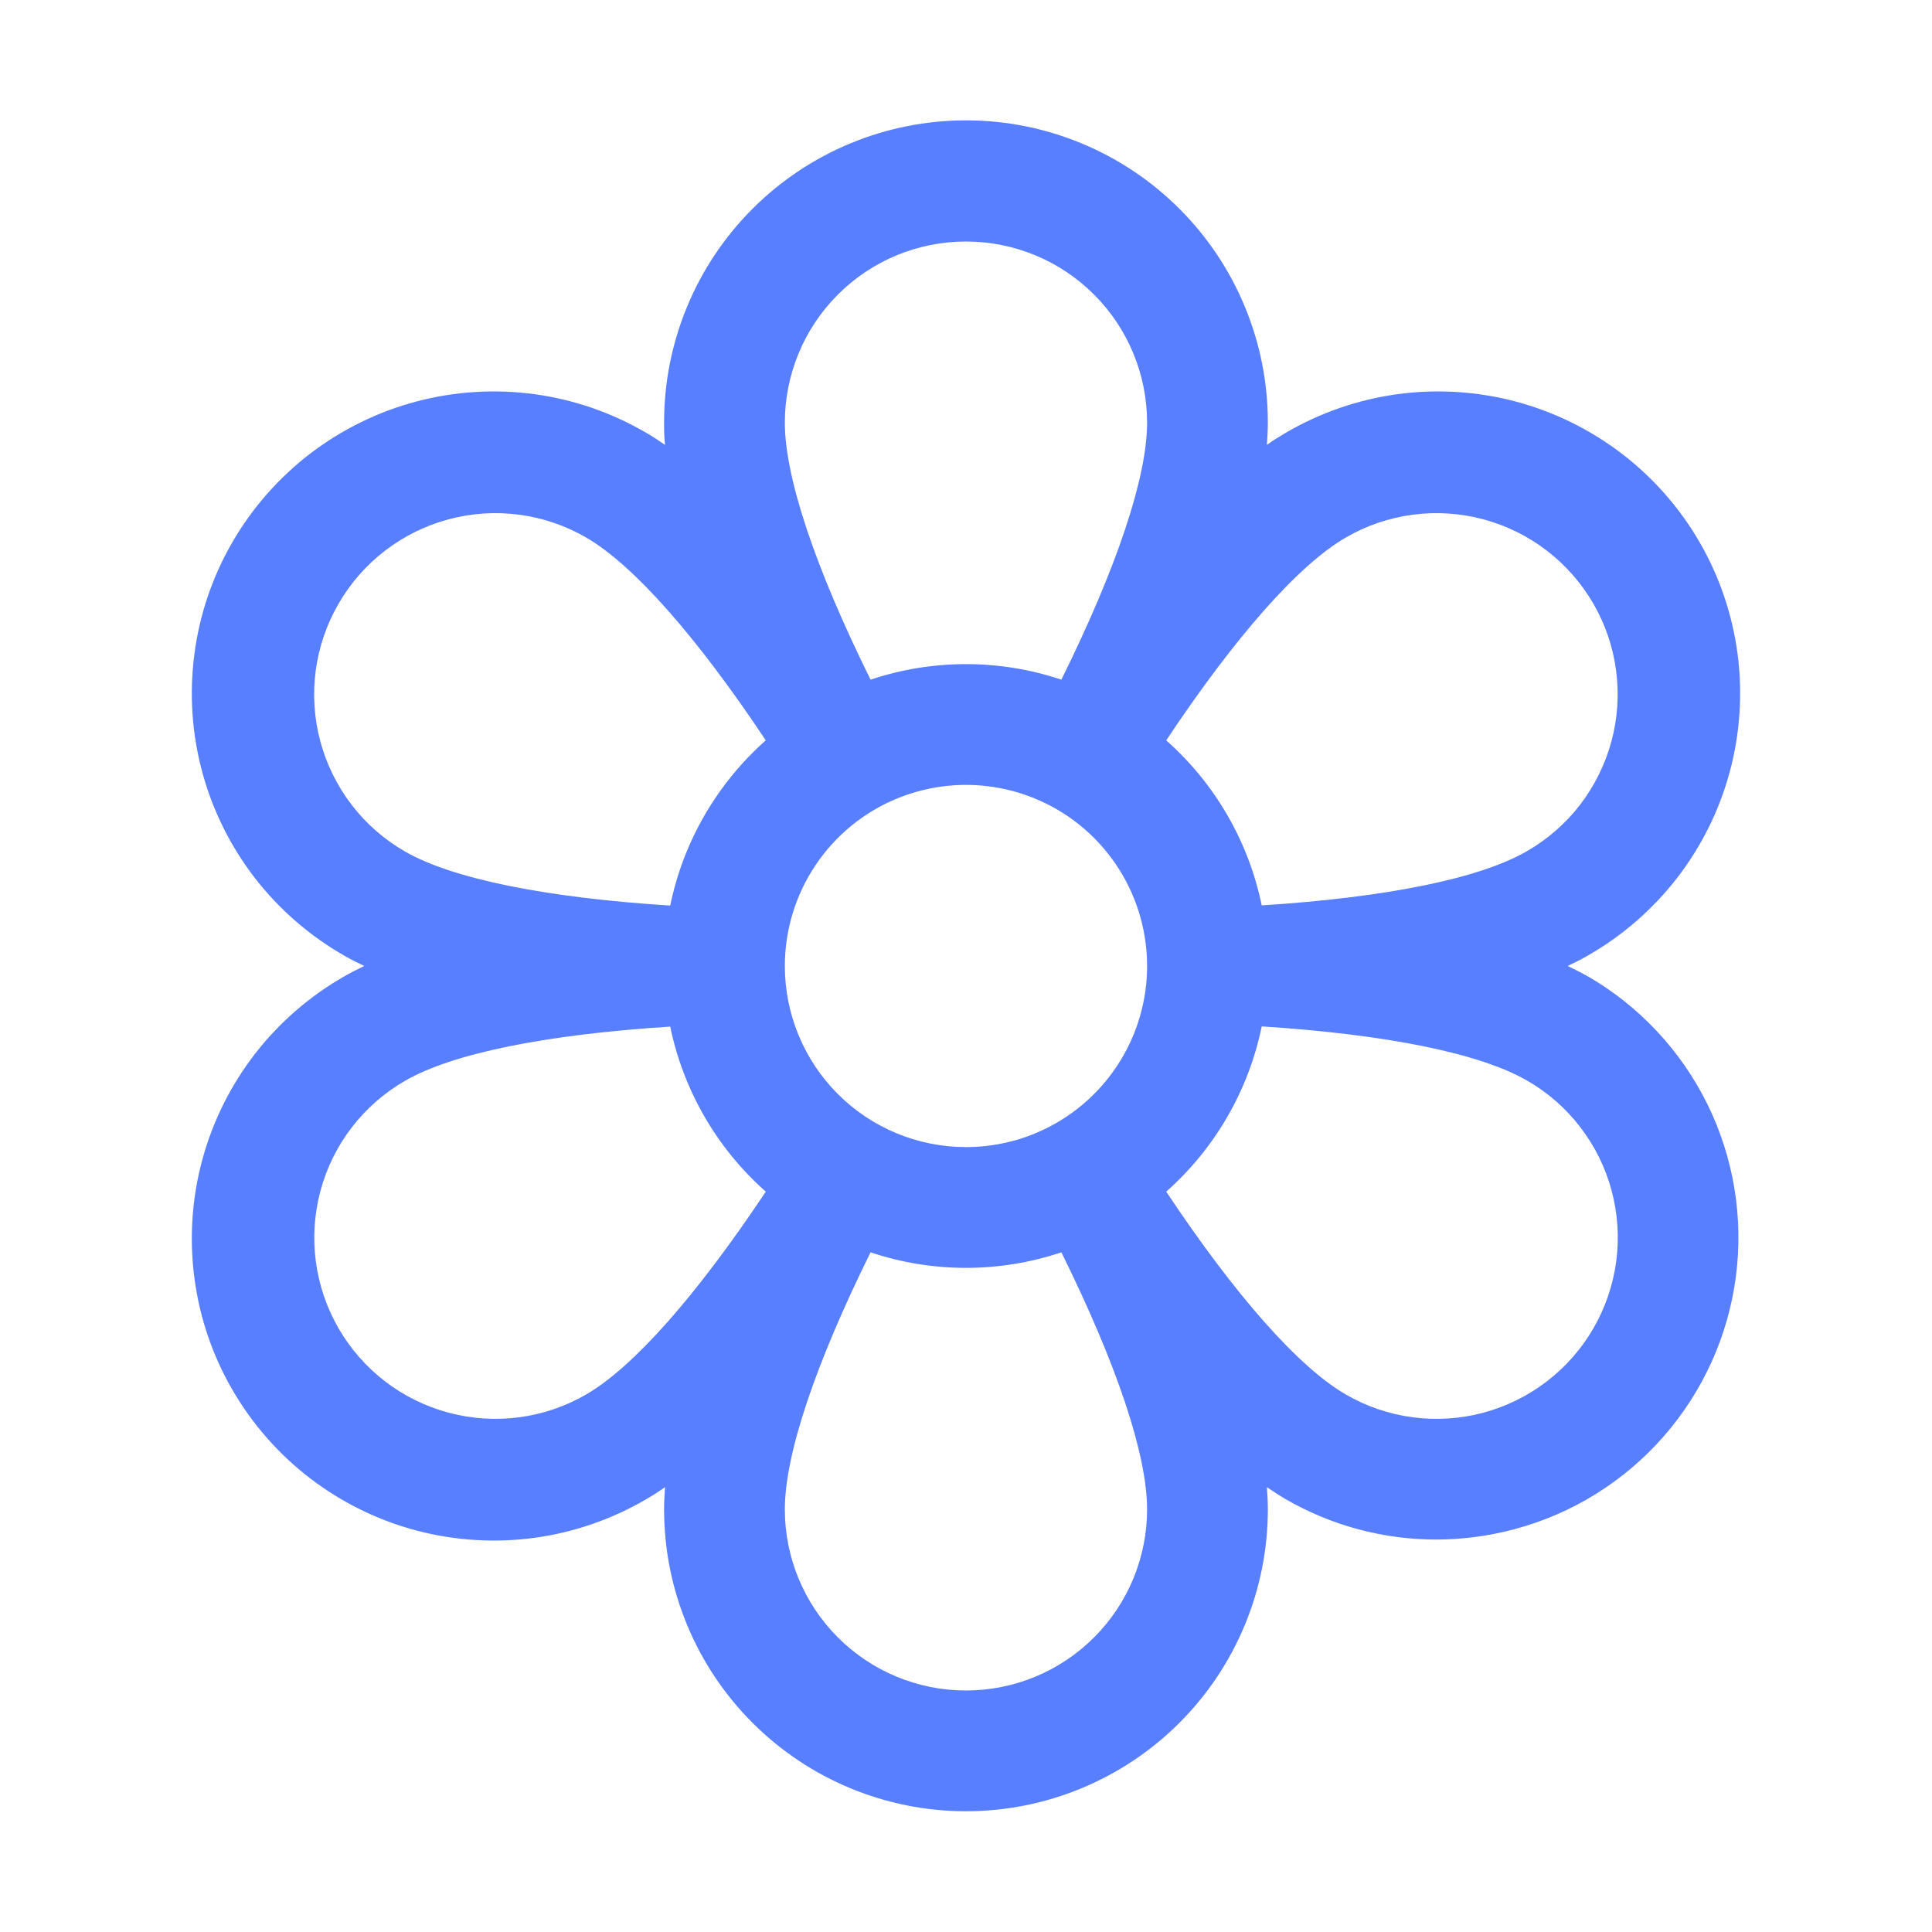 <svg width="30" height="30" viewBox="0 0 30 30" fill="none" xmlns="http://www.w3.org/2000/svg">
<path d="M24.65 15.159C24.555 15.104 24.451 15.052 24.343 15C24.451 14.948 24.555 14.896 24.65 14.841C25.187 14.535 25.659 14.126 26.038 13.638C26.416 13.149 26.695 12.591 26.857 11.994C27.019 11.397 27.061 10.774 26.982 10.162C26.902 9.548 26.702 8.957 26.393 8.422C26.084 7.887 25.672 7.418 25.18 7.042C24.689 6.667 24.129 6.392 23.531 6.234C22.934 6.076 22.311 6.038 21.698 6.121C21.086 6.205 20.496 6.409 19.962 6.722C19.868 6.777 19.769 6.839 19.672 6.908C19.681 6.791 19.687 6.674 19.687 6.557C19.687 5.313 19.193 4.121 18.314 3.242C17.435 2.363 16.243 1.869 15 1.869C13.756 1.869 12.564 2.363 11.685 3.242C10.806 4.121 10.312 5.313 10.312 6.557C10.312 6.667 10.312 6.784 10.327 6.908C10.23 6.841 10.132 6.777 10.037 6.722C9.503 6.409 8.914 6.205 8.301 6.121C7.689 6.038 7.066 6.076 6.468 6.234C5.87 6.392 5.31 6.667 4.819 7.042C4.328 7.418 3.916 7.887 3.607 8.422C3.297 8.957 3.097 9.548 3.018 10.162C2.938 10.774 2.98 11.397 3.142 11.994C3.304 12.591 3.583 13.149 3.961 13.638C4.34 14.126 4.812 14.535 5.349 14.841C5.444 14.896 5.548 14.948 5.656 15C5.548 15.052 5.444 15.104 5.349 15.159C4.812 15.465 4.34 15.874 3.961 16.362C3.583 16.851 3.304 17.41 3.142 18.006C2.98 18.603 2.938 19.226 3.018 19.838C3.097 20.451 3.297 21.043 3.607 21.578C3.916 22.113 4.328 22.582 4.819 22.958C5.31 23.333 5.87 23.608 6.468 23.766C7.066 23.924 7.689 23.962 8.301 23.879C8.914 23.795 9.503 23.591 10.037 23.278C10.132 23.223 10.23 23.161 10.327 23.092C10.318 23.209 10.312 23.326 10.312 23.438C10.312 24.681 10.806 25.873 11.685 26.752C12.564 27.631 13.756 28.125 15 28.125C16.243 28.125 17.435 27.631 18.314 26.752C19.193 25.873 19.687 24.681 19.687 23.438C19.687 23.327 19.681 23.21 19.672 23.092C19.769 23.159 19.868 23.223 19.962 23.278C20.672 23.689 21.479 23.906 22.299 23.906C22.712 23.906 23.122 23.851 23.52 23.744C24.416 23.505 25.22 23.004 25.831 22.307C26.442 21.61 26.833 20.747 26.954 19.828C27.075 18.909 26.921 17.975 26.511 17.143C26.101 16.312 25.453 15.62 24.65 15.157V15.159ZM12.187 15C12.187 14.444 12.352 13.9 12.661 13.438C12.97 12.975 13.409 12.614 13.923 12.402C14.437 12.189 15.003 12.133 15.548 12.242C16.094 12.35 16.595 12.618 16.988 13.011C17.382 13.405 17.649 13.906 17.758 14.451C17.867 14.997 17.811 15.562 17.598 16.076C17.385 16.59 17.025 17.029 16.562 17.338C16.1 17.648 15.556 17.812 15 17.812C14.254 17.812 13.538 17.516 13.011 16.989C12.483 16.461 12.187 15.746 12.187 15ZM20.9 8.345C21.22 8.16 21.573 8.04 21.939 7.992C22.305 7.944 22.677 7.968 23.034 8.064C23.391 8.16 23.725 8.324 24.018 8.549C24.311 8.774 24.557 9.055 24.742 9.374C24.927 9.694 25.047 10.047 25.095 10.414C25.143 10.78 25.119 11.152 25.023 11.509C24.927 11.865 24.762 12.2 24.538 12.493C24.313 12.786 24.032 13.032 23.712 13.216C22.978 13.642 21.532 13.935 19.592 14.059C19.388 13.067 18.867 12.168 18.109 11.496C19.187 9.877 20.165 8.77 20.9 8.345ZM15 3.75C15.745 3.75 16.461 4.046 16.988 4.574C17.516 5.101 17.812 5.817 17.812 6.562C17.812 7.411 17.343 8.811 16.481 10.554C15.52 10.232 14.48 10.232 13.518 10.554C12.656 8.811 12.187 7.411 12.187 6.562C12.187 5.817 12.483 5.101 13.011 4.574C13.538 4.046 14.254 3.75 15 3.75ZM5.257 9.375C5.441 9.055 5.687 8.775 5.98 8.55C6.273 8.325 6.608 8.16 6.965 8.064C7.321 7.968 7.694 7.944 8.06 7.992C8.426 8.04 8.779 8.16 9.099 8.345C9.834 8.77 10.812 9.877 11.891 11.496C11.132 12.169 10.611 13.069 10.407 14.062C8.468 13.938 7.021 13.645 6.287 13.221C5.966 13.037 5.685 12.79 5.46 12.497C5.235 12.204 5.07 11.869 4.974 11.512C4.878 11.155 4.854 10.782 4.902 10.415C4.951 10.049 5.071 9.695 5.257 9.375ZM9.099 21.655C8.453 22.028 7.686 22.129 6.965 21.936C6.244 21.743 5.63 21.272 5.257 20.626C4.884 19.98 4.783 19.212 4.976 18.491C5.169 17.771 5.641 17.157 6.287 16.784C7.021 16.358 8.468 16.065 10.407 15.941C10.612 16.933 11.132 17.832 11.891 18.504C10.812 20.123 9.834 21.23 9.099 21.655ZM15 26.25C14.254 26.25 13.538 25.954 13.011 25.426C12.483 24.899 12.187 24.183 12.187 23.438C12.187 22.589 12.656 21.189 13.518 19.446C14.48 19.768 15.52 19.768 16.481 19.446C17.343 21.189 17.812 22.589 17.812 23.438C17.812 24.183 17.516 24.899 16.988 25.426C16.461 25.954 15.745 26.25 15 26.25ZM24.743 20.625C24.558 20.945 24.312 21.226 24.019 21.45C23.726 21.675 23.392 21.84 23.035 21.936C22.678 22.032 22.306 22.056 21.939 22.008C21.573 21.96 21.22 21.84 20.9 21.655C20.165 21.23 19.187 20.123 18.109 18.504C18.868 17.831 19.388 16.931 19.592 15.938C21.532 16.062 22.978 16.355 23.712 16.779C24.033 16.963 24.314 17.209 24.539 17.503C24.764 17.796 24.93 18.131 25.025 18.488C25.121 18.846 25.145 19.218 25.097 19.585C25.048 19.951 24.928 20.305 24.743 20.625Z" fill="#587FFF"/>
</svg>
